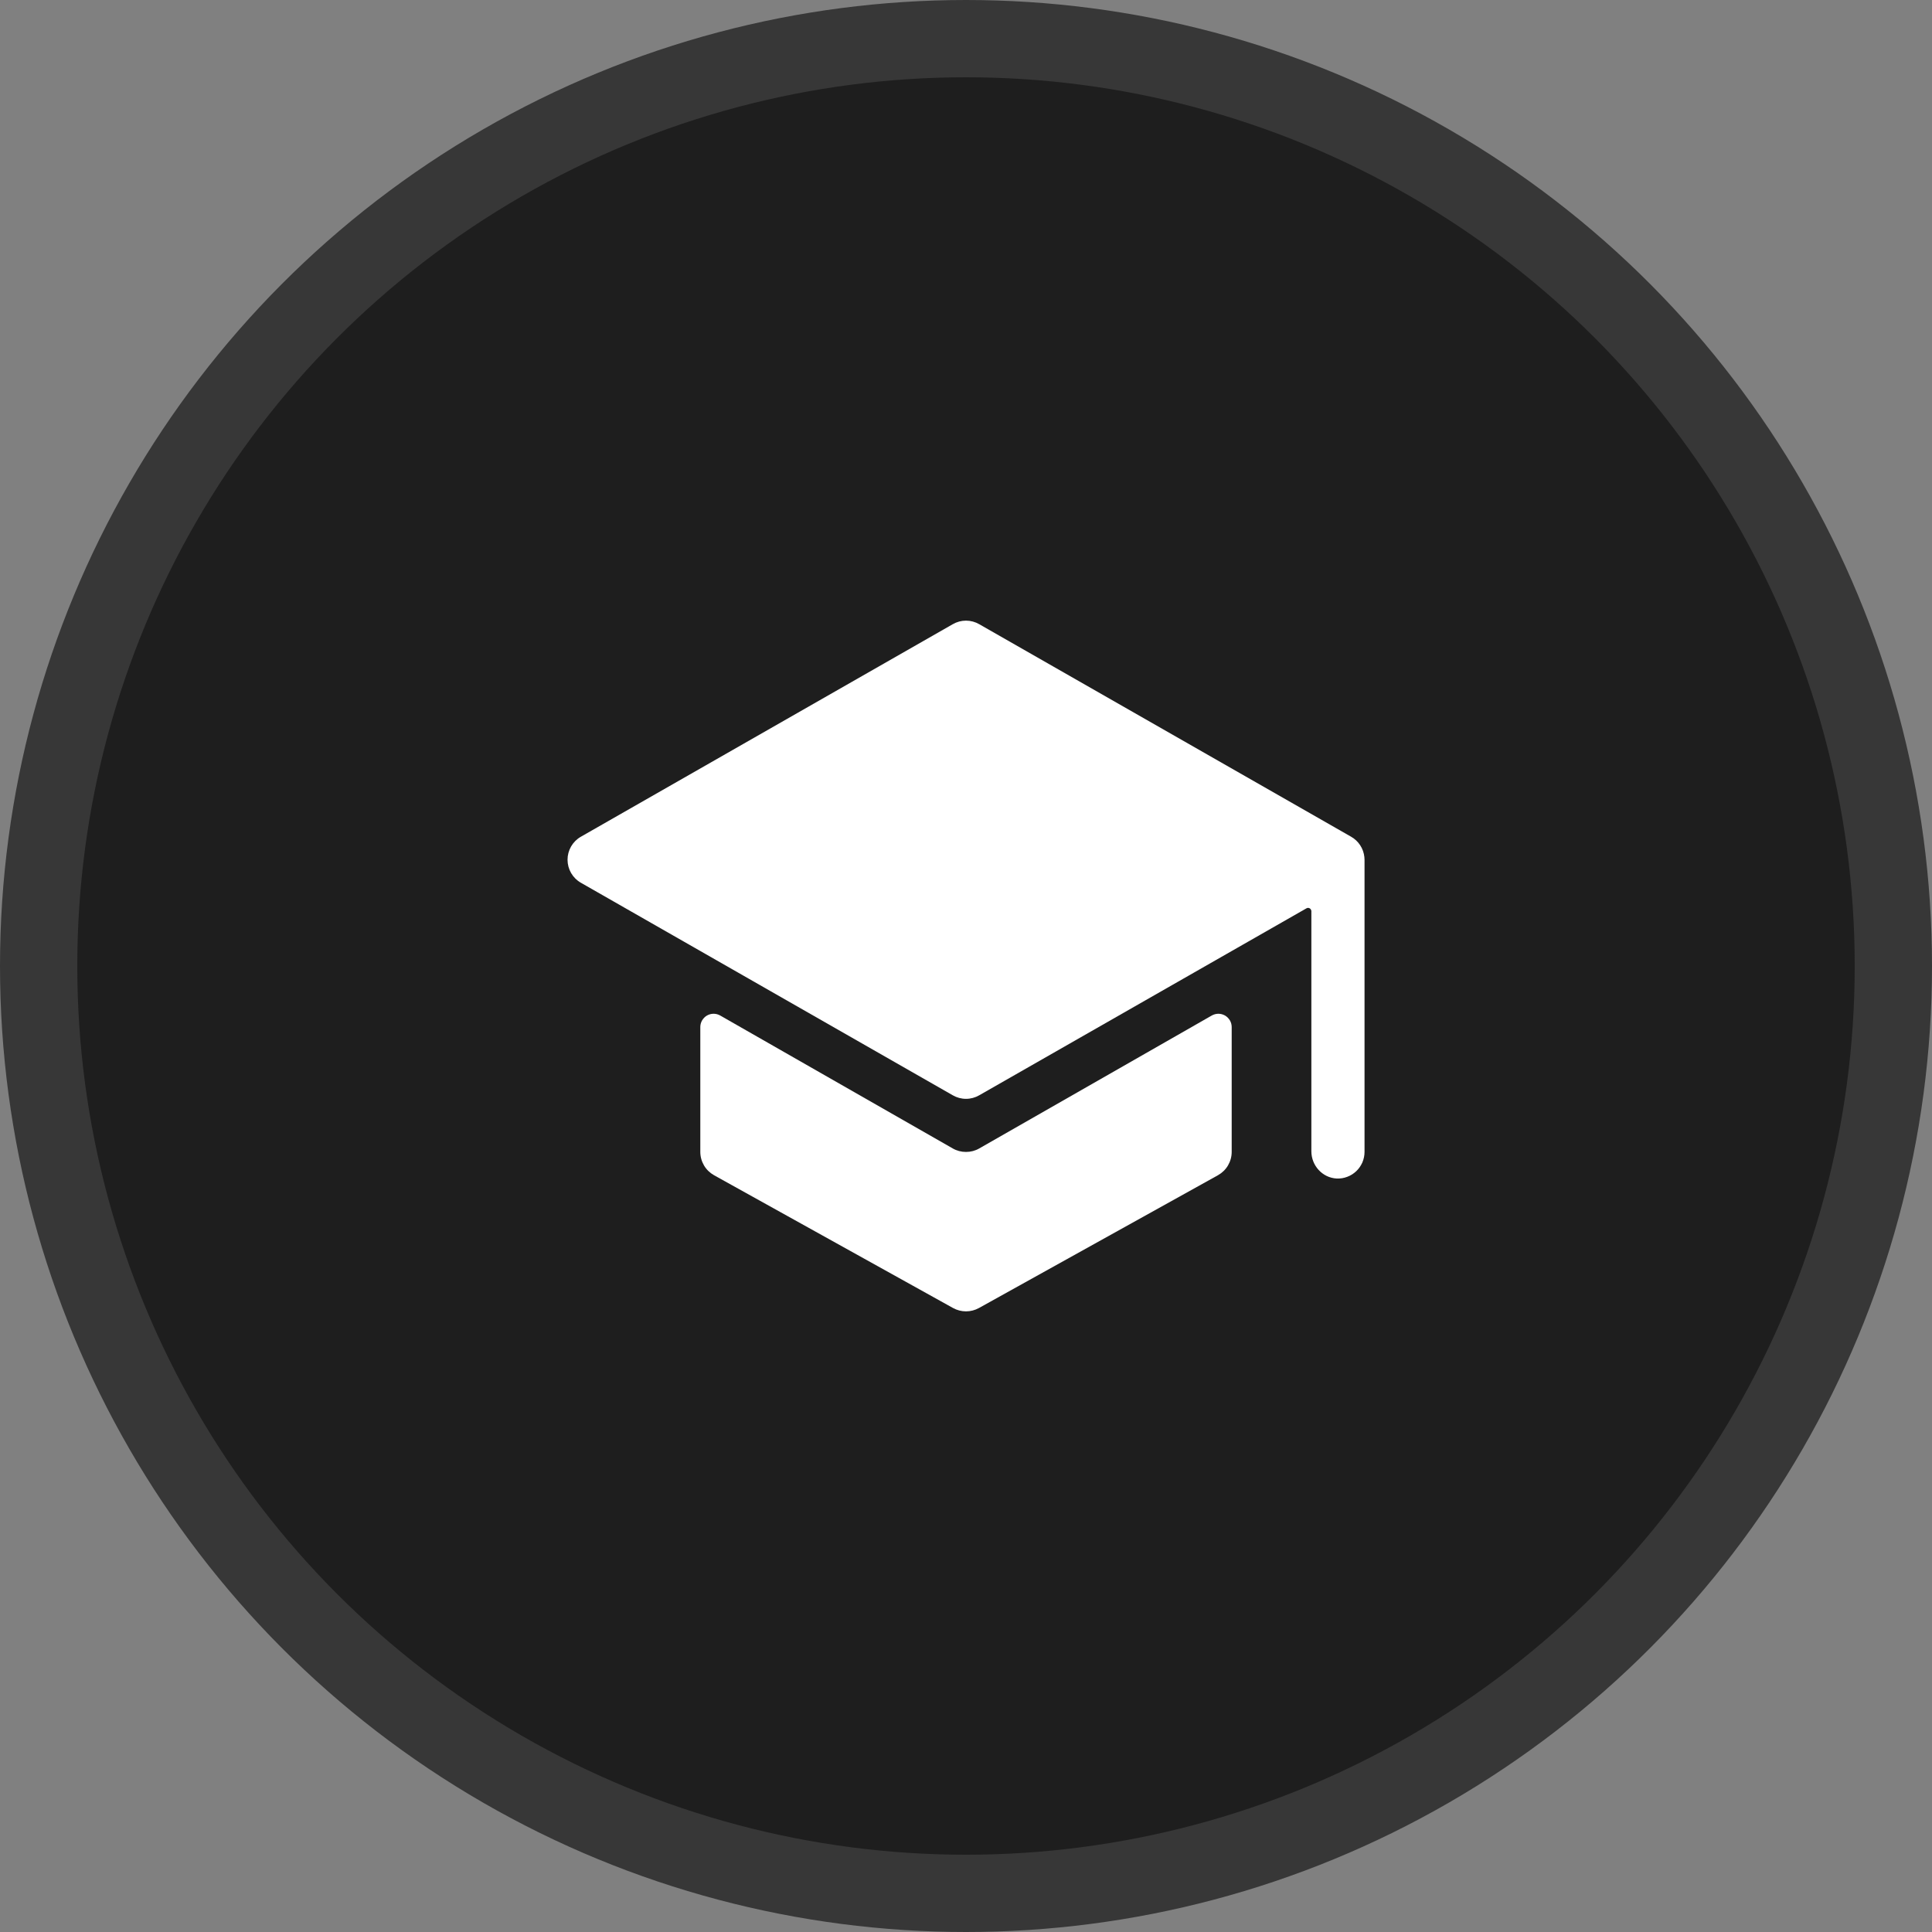 <?xml version="1.0" encoding="UTF-8"?> <svg xmlns="http://www.w3.org/2000/svg" width="25" height="25" viewBox="0 0 25 25" fill="none"><rect x="0" y="0" width="25" height="25" fill="#808080" stroke="none"/><circle cx="12.5" cy="12.5" r="12" fill="#1E1E1E" stroke="#373737"></circle><path d="M12.5 14.906C12.44 14.906 12.381 14.891 12.329 14.861L9.32 13.141C9.294 13.126 9.264 13.118 9.234 13.118C9.204 13.118 9.174 13.126 9.148 13.141C9.122 13.156 9.101 13.178 9.085 13.204C9.07 13.23 9.062 13.26 9.062 13.29V14.906C9.062 14.968 9.079 15.028 9.11 15.081C9.141 15.134 9.186 15.177 9.239 15.207L12.333 16.926C12.384 16.954 12.442 16.969 12.5 16.969C12.558 16.969 12.616 16.954 12.667 16.926L15.761 15.207C15.814 15.177 15.859 15.134 15.89 15.081C15.921 15.028 15.938 14.968 15.938 14.906V13.29C15.938 13.26 15.93 13.23 15.915 13.204C15.899 13.178 15.878 13.156 15.852 13.141C15.825 13.126 15.796 13.118 15.766 13.118C15.736 13.118 15.706 13.126 15.68 13.141L12.671 14.861C12.619 14.891 12.56 14.906 12.5 14.906Z" fill="white"></path><path d="M17.655 11.093C17.655 11.093 17.655 11.091 17.655 11.09C17.649 11.036 17.631 10.983 17.601 10.938C17.571 10.892 17.531 10.854 17.483 10.827L12.671 8.077C12.619 8.047 12.56 8.031 12.5 8.031C12.44 8.031 12.381 8.047 12.329 8.077L7.517 10.827C7.464 10.857 7.421 10.9 7.39 10.953C7.36 11.005 7.344 11.064 7.344 11.125C7.344 11.186 7.36 11.245 7.39 11.297C7.421 11.35 7.464 11.393 7.517 11.423L12.329 14.173C12.381 14.203 12.44 14.219 12.5 14.219C12.56 14.219 12.619 14.203 12.671 14.173L16.905 11.754C16.911 11.75 16.919 11.748 16.926 11.748C16.934 11.748 16.941 11.75 16.948 11.754C16.954 11.758 16.96 11.763 16.963 11.77C16.967 11.776 16.969 11.784 16.969 11.791V14.897C16.969 15.082 17.111 15.24 17.296 15.25C17.343 15.252 17.389 15.245 17.433 15.228C17.477 15.212 17.516 15.187 17.55 15.155C17.584 15.123 17.61 15.084 17.629 15.042C17.647 14.999 17.657 14.953 17.657 14.906V11.125C17.657 11.114 17.656 11.104 17.655 11.093Z" fill="white"></path></svg> 